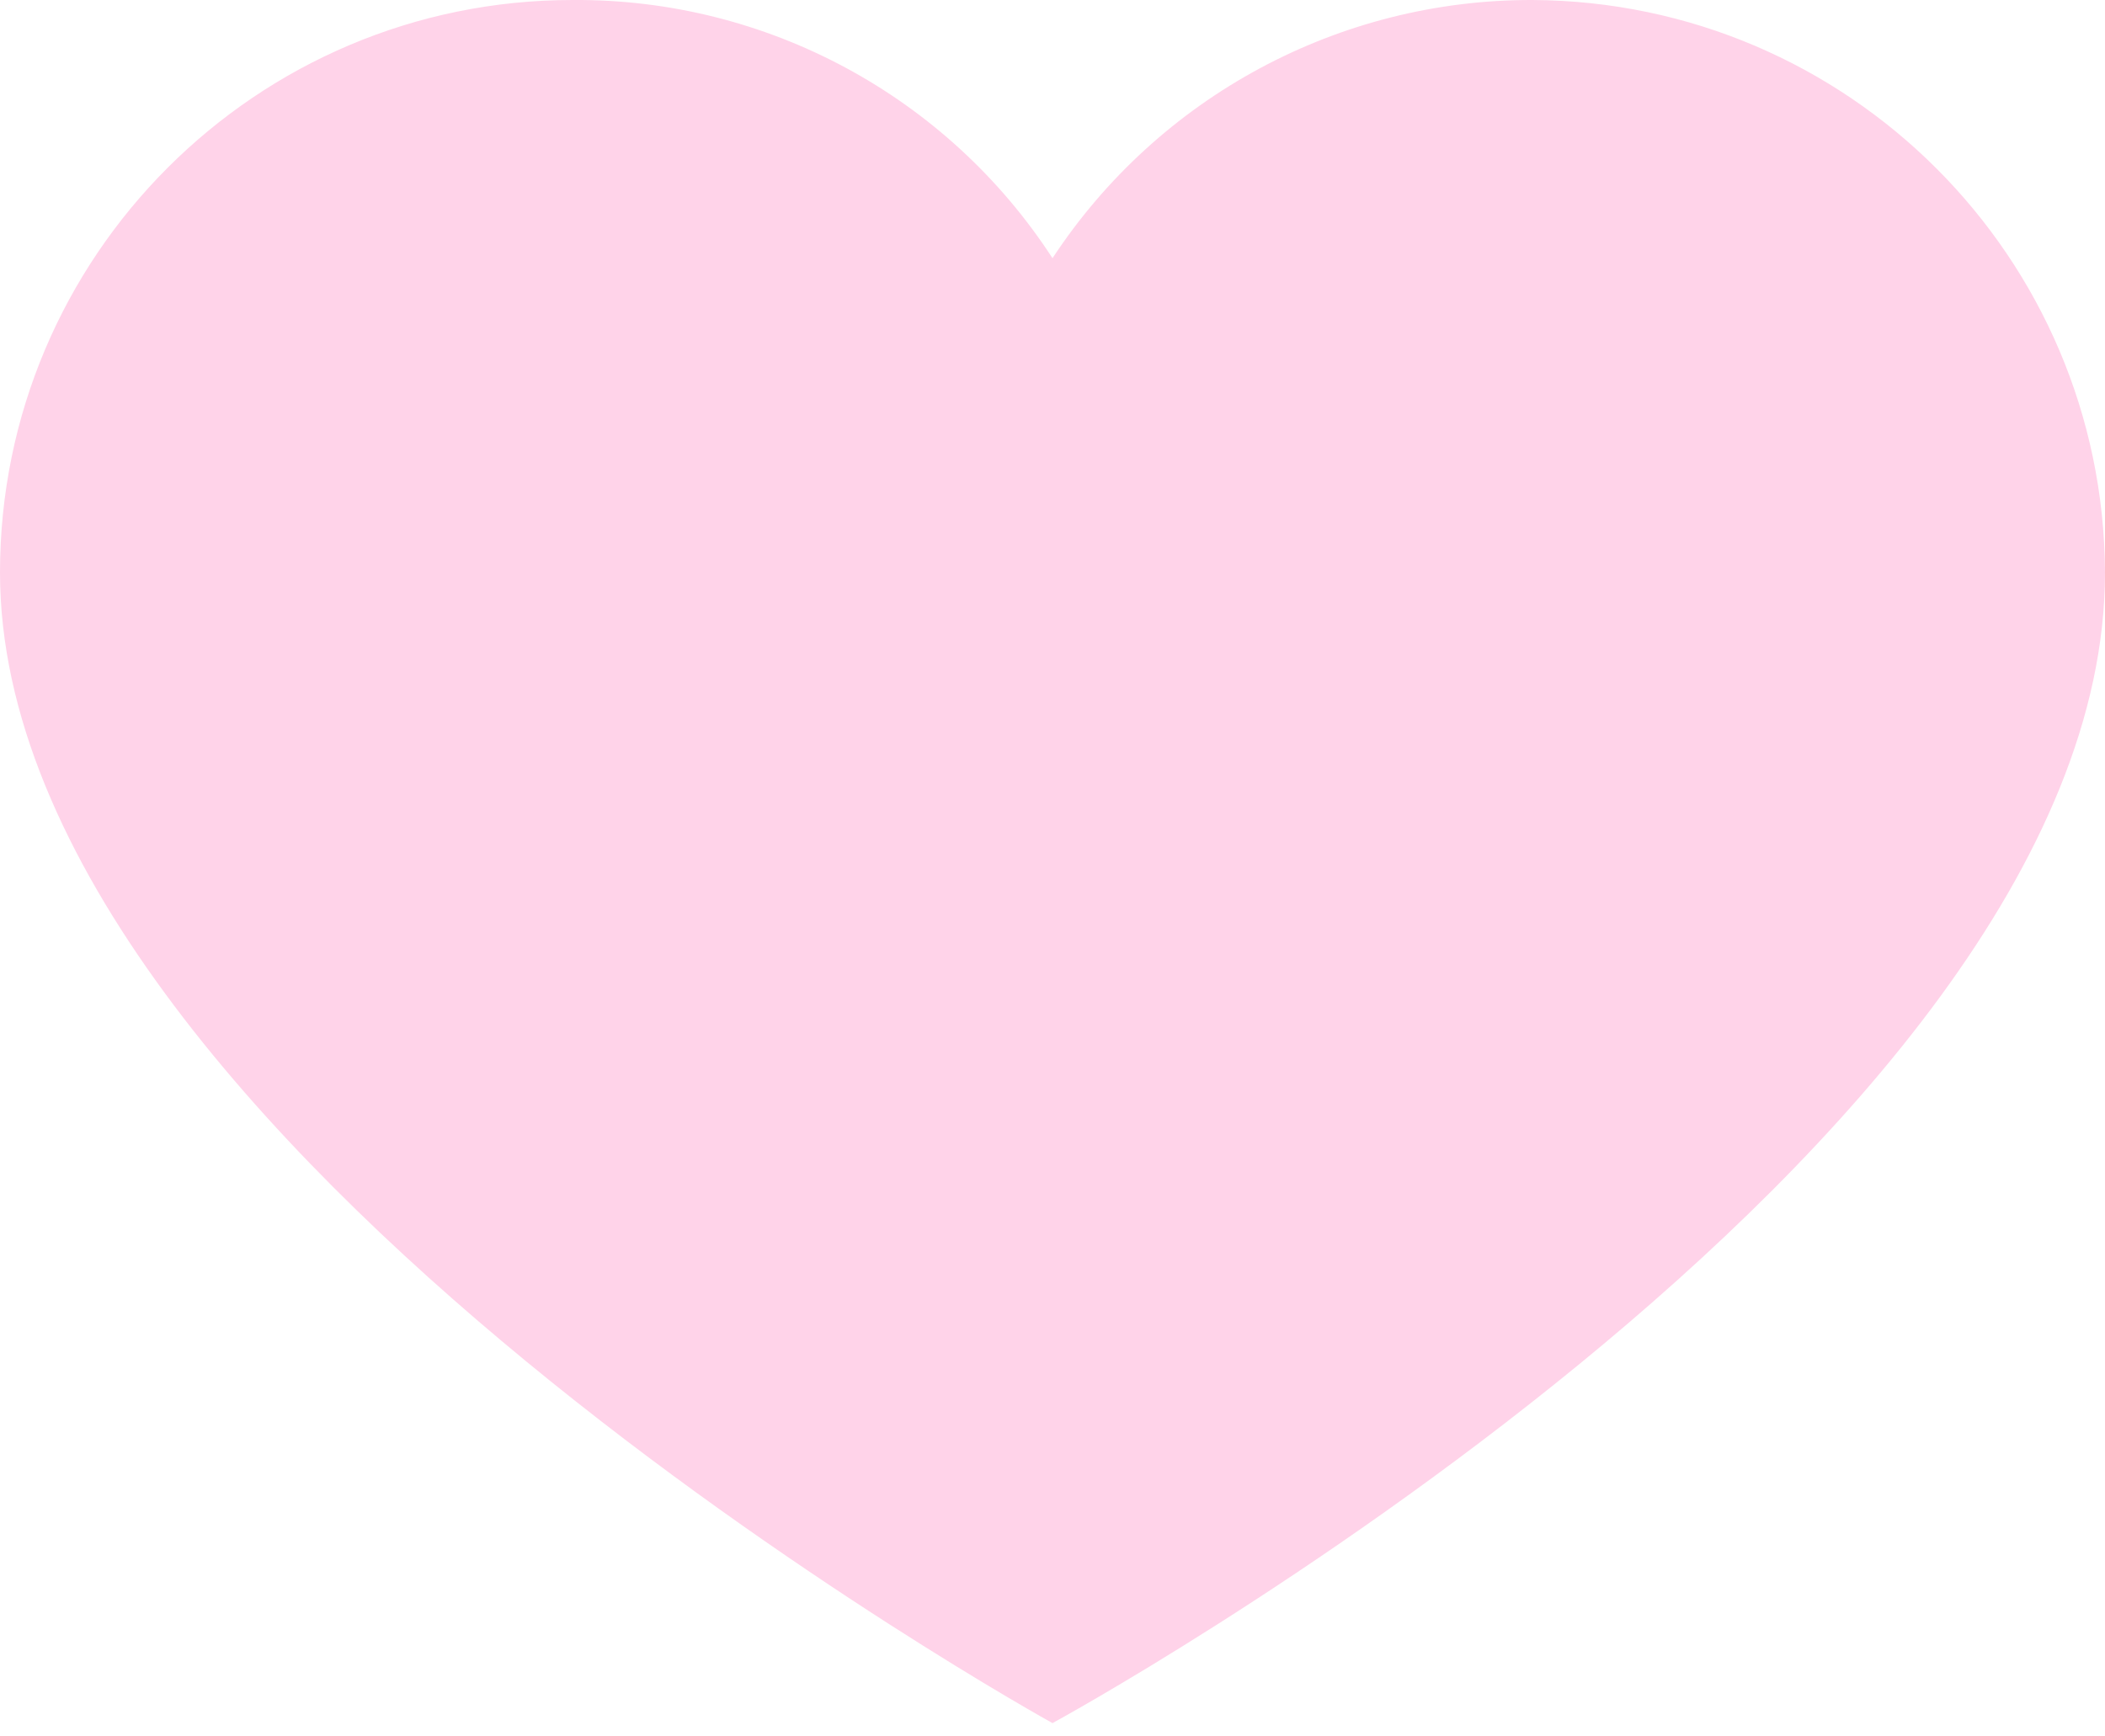 <svg width="40" height="33" viewBox="0 0 40 33" fill="none" xmlns="http://www.w3.org/2000/svg">
<path d="M29.12 0C35.117 0.03 39.971 4.884 40 10.88C40 21.867 20 32.747 20 32.747C20 32.747 0 21.707 0 10.88C0 4.872 4.871 0 10.88 0C14.558 -0.028 17.997 1.822 20 4.907C22.017 1.837 25.447 -0.009 29.12 0Z" fill="#FFD3E9"/>
</svg>
